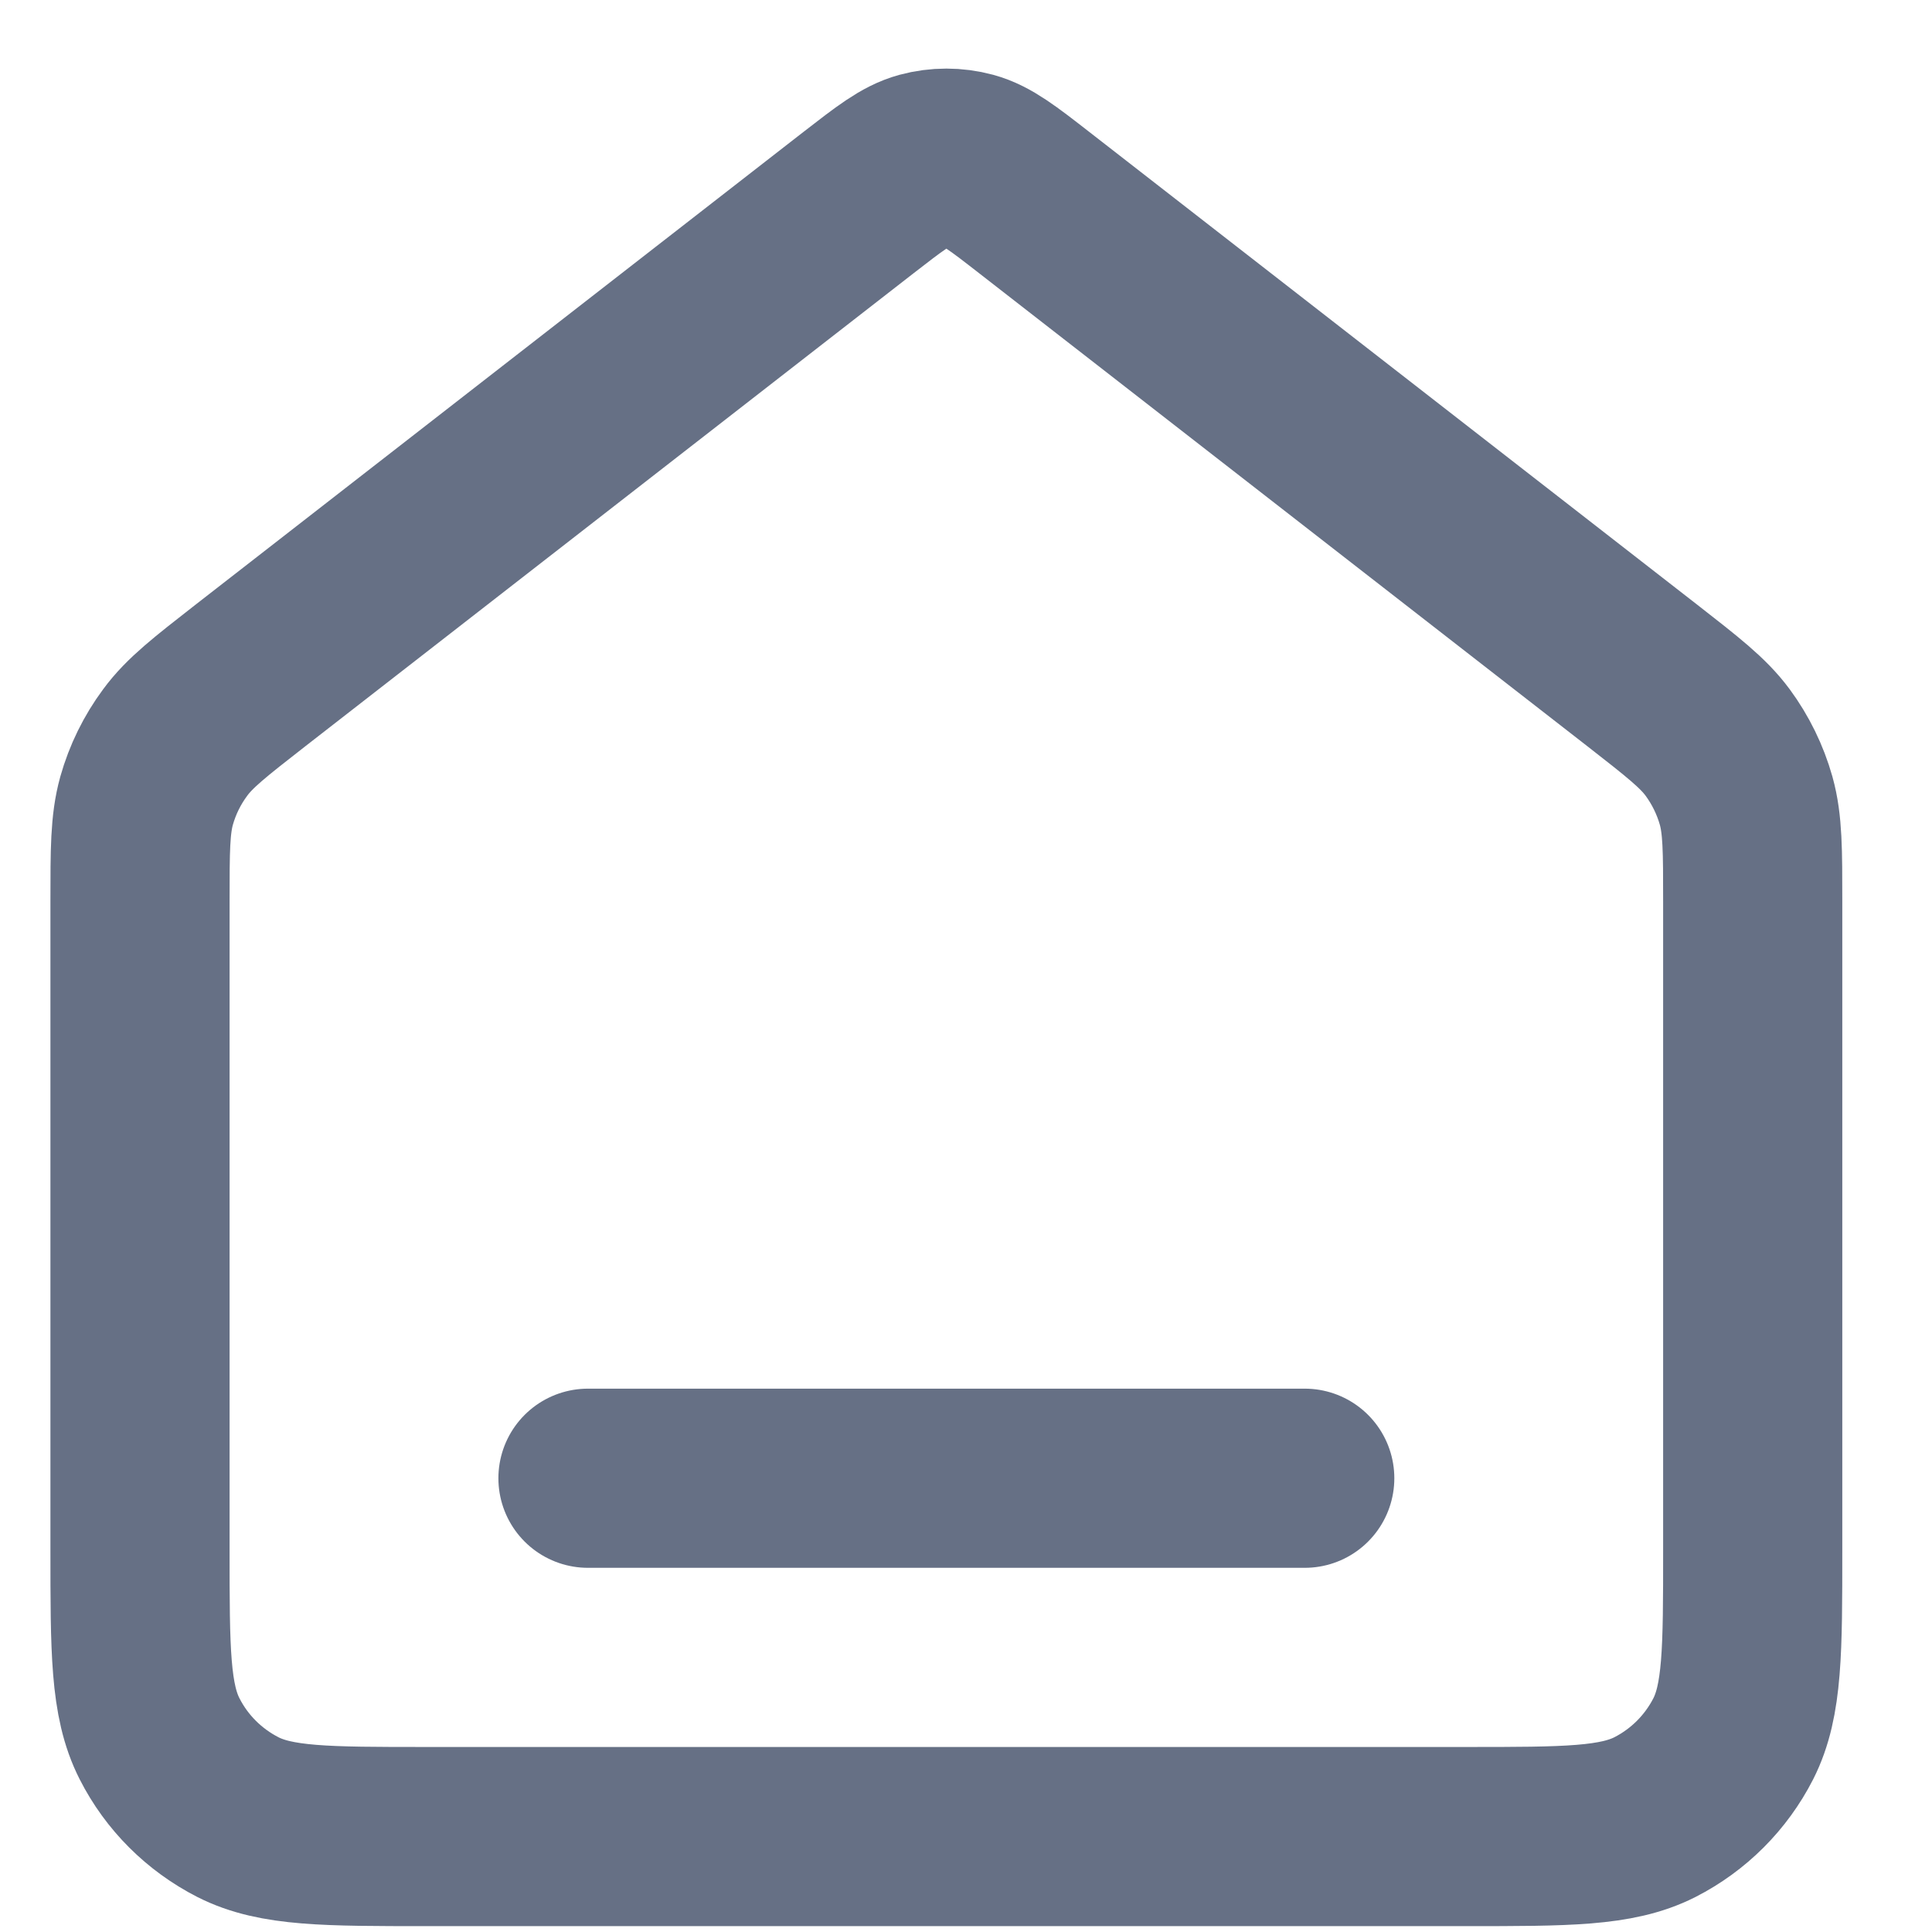 <svg width="15" height="15" viewBox="0 0 15 15" fill="none" xmlns="http://www.w3.org/2000/svg">
<path d="M4.565 11.477H10.13M6.664 1.574L1.946 5.243C1.631 5.489 1.473 5.611 1.36 5.765C1.259 5.901 1.184 6.054 1.138 6.217C1.087 6.401 1.087 6.601 1.087 7.001V12.033C1.087 12.813 1.087 13.202 1.239 13.5C1.372 13.762 1.585 13.974 1.847 14.108C2.144 14.259 2.534 14.259 3.313 14.259H11.382C12.162 14.259 12.551 14.259 12.849 14.108C13.111 13.974 13.323 13.762 13.457 13.5C13.608 13.202 13.608 12.813 13.608 12.033V7.001C13.608 6.601 13.608 6.401 13.557 6.217C13.511 6.054 13.436 5.901 13.336 5.765C13.222 5.611 13.064 5.489 12.749 5.243L8.031 1.574C7.787 1.384 7.664 1.289 7.529 1.252C7.41 1.22 7.285 1.22 7.166 1.252C7.031 1.289 6.909 1.384 6.664 1.574Z" stroke="#667085" stroke-width="1.391" stroke-linecap="round" stroke-linejoin="round"/>
</svg>
